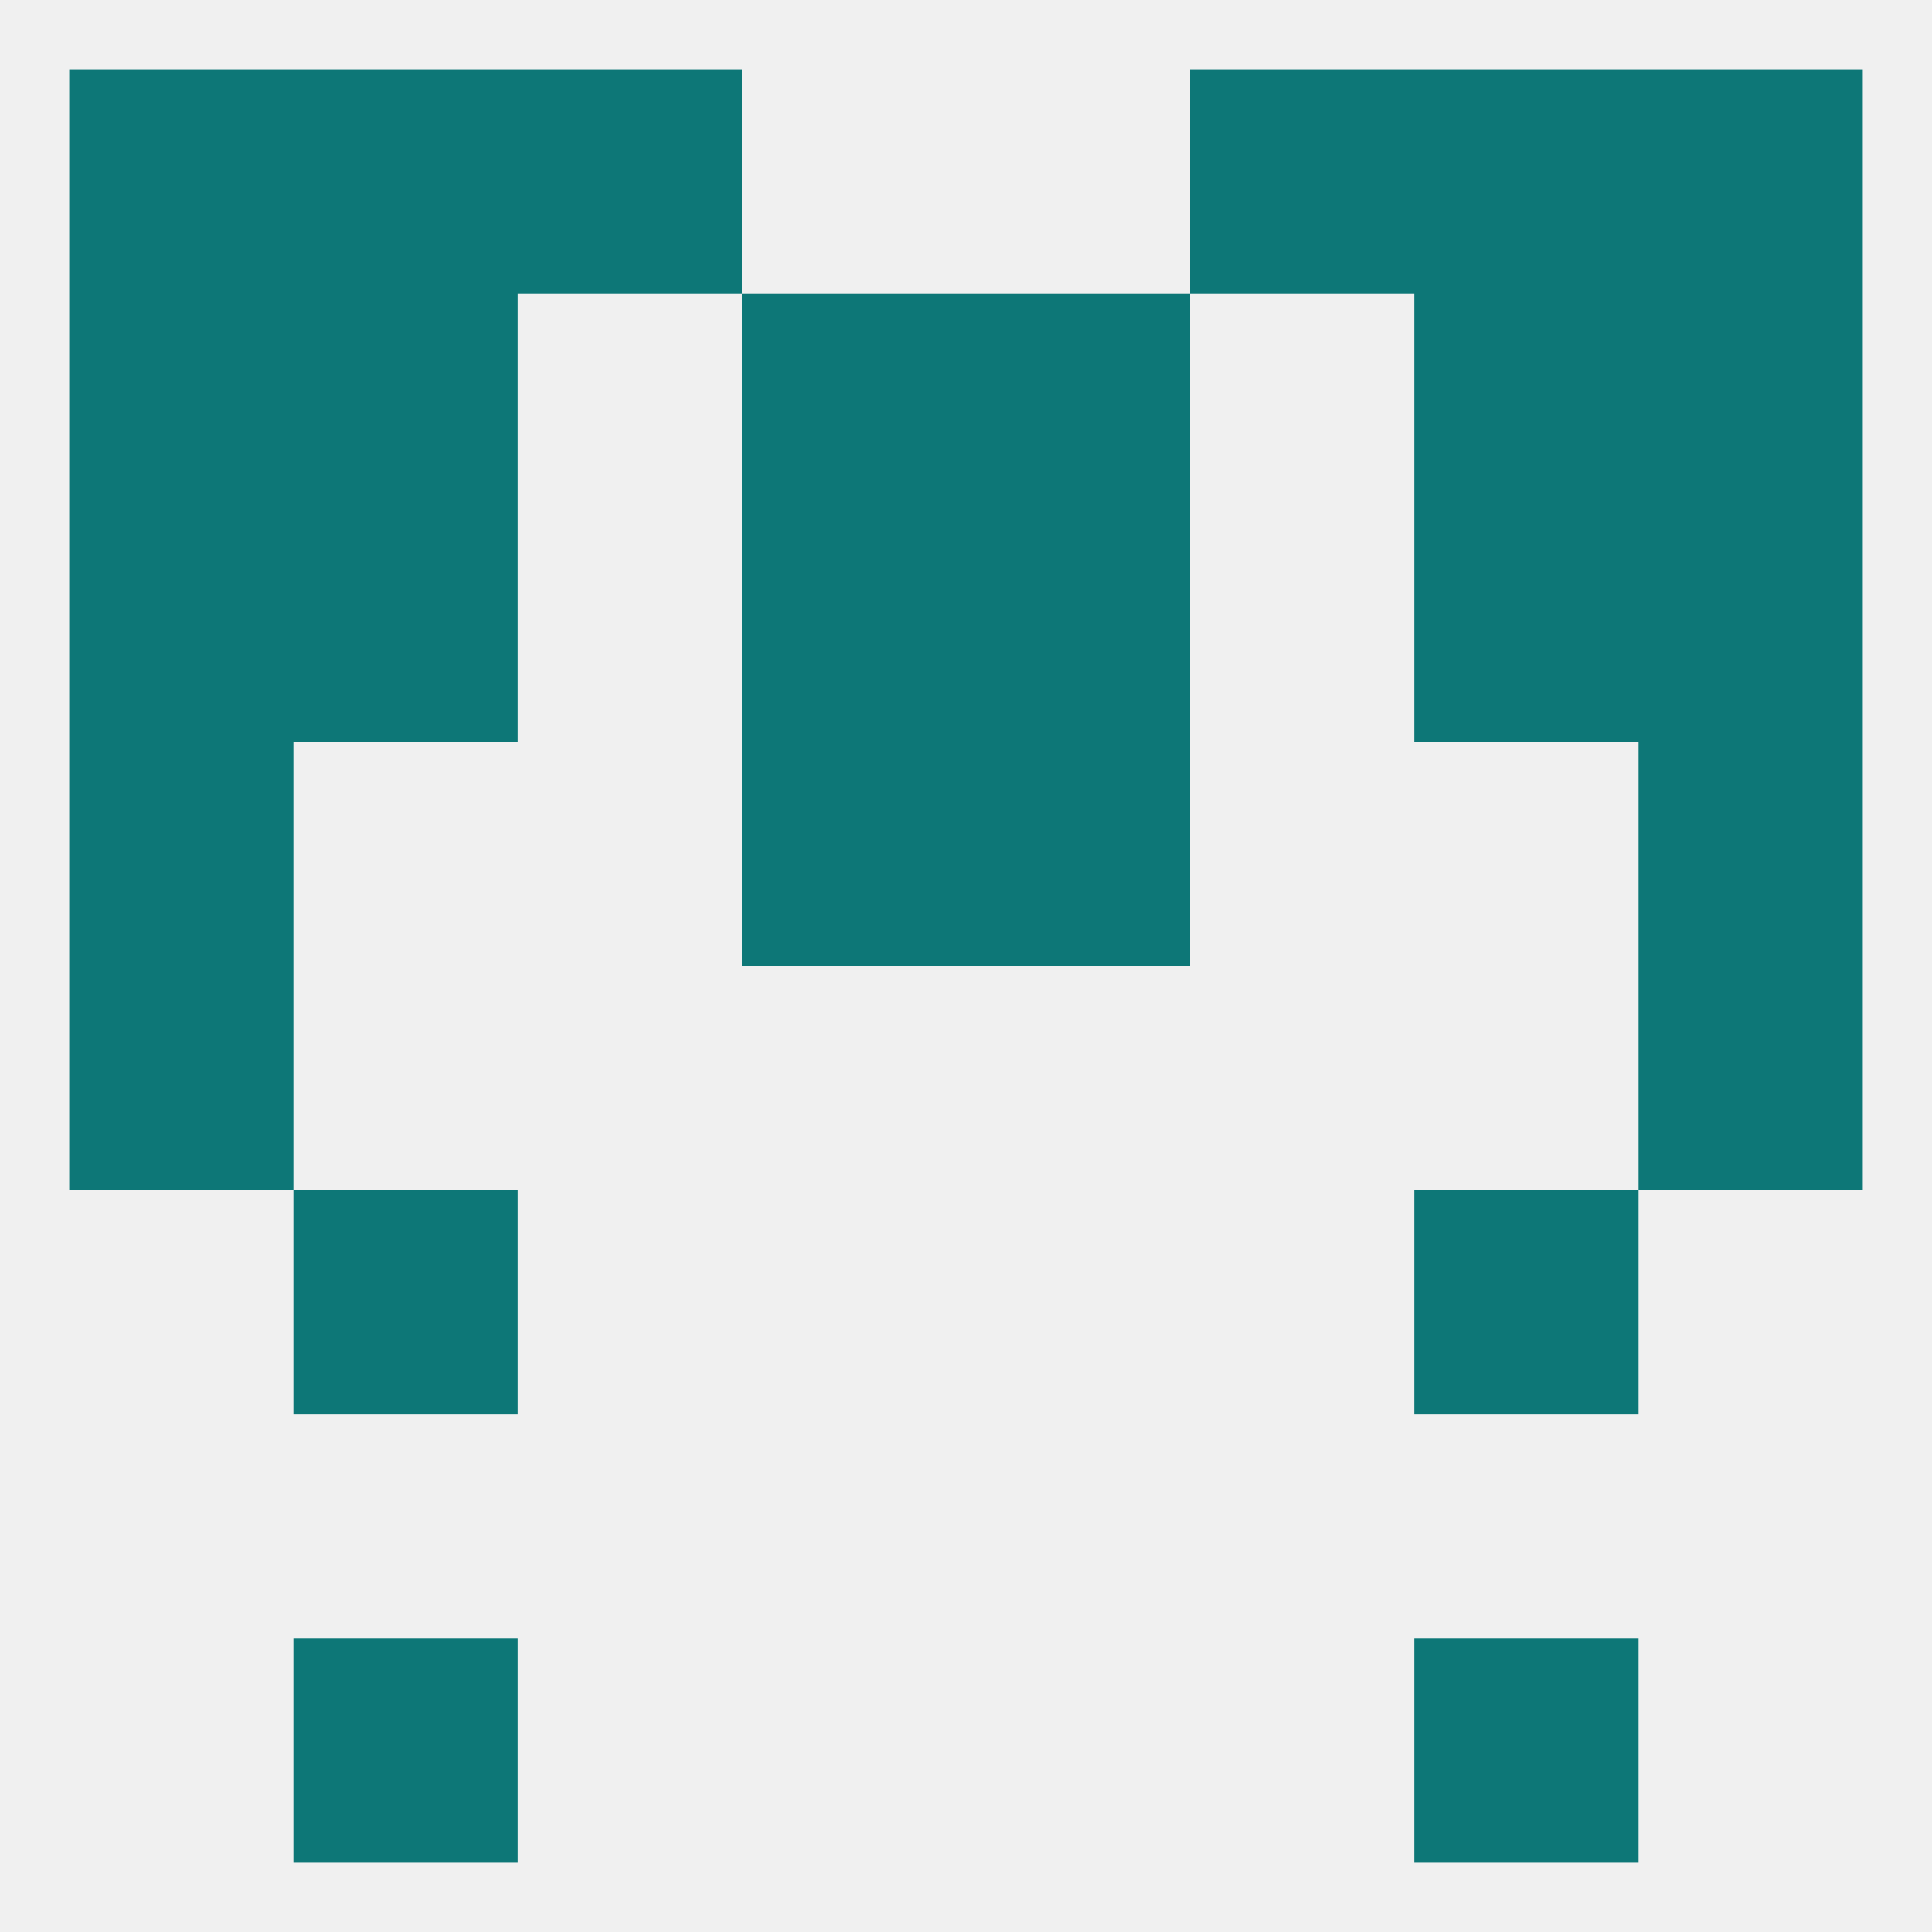 
<!--   <?xml version="1.0"?> -->
<svg version="1.1" baseprofile="full" xmlns="http://www.w3.org/2000/svg" xmlns:xlink="http://www.w3.org/1999/xlink" xmlns:ev="http://www.w3.org/2001/xml-events" width="250" height="250" viewBox="0 0 250 250" >
	<rect width="100%" height="100%" fill="rgba(240,240,240,255)"/>

	<rect x="96" y="67" width="29" height="29" fill="rgba(13,119,119,255)"/>
	<rect x="125" y="67" width="29" height="29" fill="rgba(13,119,119,255)"/>
	<rect x="38" y="67" width="29" height="29" fill="rgba(13,119,119,255)"/>
	<rect x="183" y="67" width="29" height="29" fill="rgba(13,119,119,255)"/>
	<rect x="9" y="67" width="29" height="29" fill="rgba(13,119,119,255)"/>
	<rect x="212" y="67" width="29" height="29" fill="rgba(13,119,119,255)"/>
	<rect x="96" y="38" width="29" height="29" fill="rgba(13,119,119,255)"/>
	<rect x="125" y="38" width="29" height="29" fill="rgba(13,119,119,255)"/>
	<rect x="38" y="38" width="29" height="29" fill="rgba(13,119,119,255)"/>
	<rect x="183" y="38" width="29" height="29" fill="rgba(13,119,119,255)"/>
	<rect x="9" y="38" width="29" height="29" fill="rgba(13,119,119,255)"/>
	<rect x="212" y="38" width="29" height="29" fill="rgba(13,119,119,255)"/>
	<rect x="38" y="154" width="29" height="29" fill="rgba(13,119,119,255)"/>
	<rect x="183" y="154" width="29" height="29" fill="rgba(13,119,119,255)"/>
	<rect x="38" y="212" width="29" height="29" fill="rgba(13,119,119,255)"/>
	<rect x="183" y="212" width="29" height="29" fill="rgba(13,119,119,255)"/>
	<rect x="183" y="9" width="29" height="29" fill="rgba(13,119,119,255)"/>
	<rect x="67" y="9" width="29" height="29" fill="rgba(13,119,119,255)"/>
	<rect x="154" y="9" width="29" height="29" fill="rgba(13,119,119,255)"/>
	<rect x="9" y="9" width="29" height="29" fill="rgba(13,119,119,255)"/>
	<rect x="212" y="9" width="29" height="29" fill="rgba(13,119,119,255)"/>
	<rect x="38" y="9" width="29" height="29" fill="rgba(13,119,119,255)"/>
	<rect x="9" y="125" width="29" height="29" fill="rgba(13,119,119,255)"/>
	<rect x="212" y="125" width="29" height="29" fill="rgba(13,119,119,255)"/>
	<rect x="9" y="96" width="29" height="29" fill="rgba(13,119,119,255)"/>
	<rect x="212" y="96" width="29" height="29" fill="rgba(13,119,119,255)"/>
	<rect x="96" y="96" width="29" height="29" fill="rgba(13,119,119,255)"/>
	<rect x="125" y="96" width="29" height="29" fill="rgba(13,119,119,255)"/>
</svg>